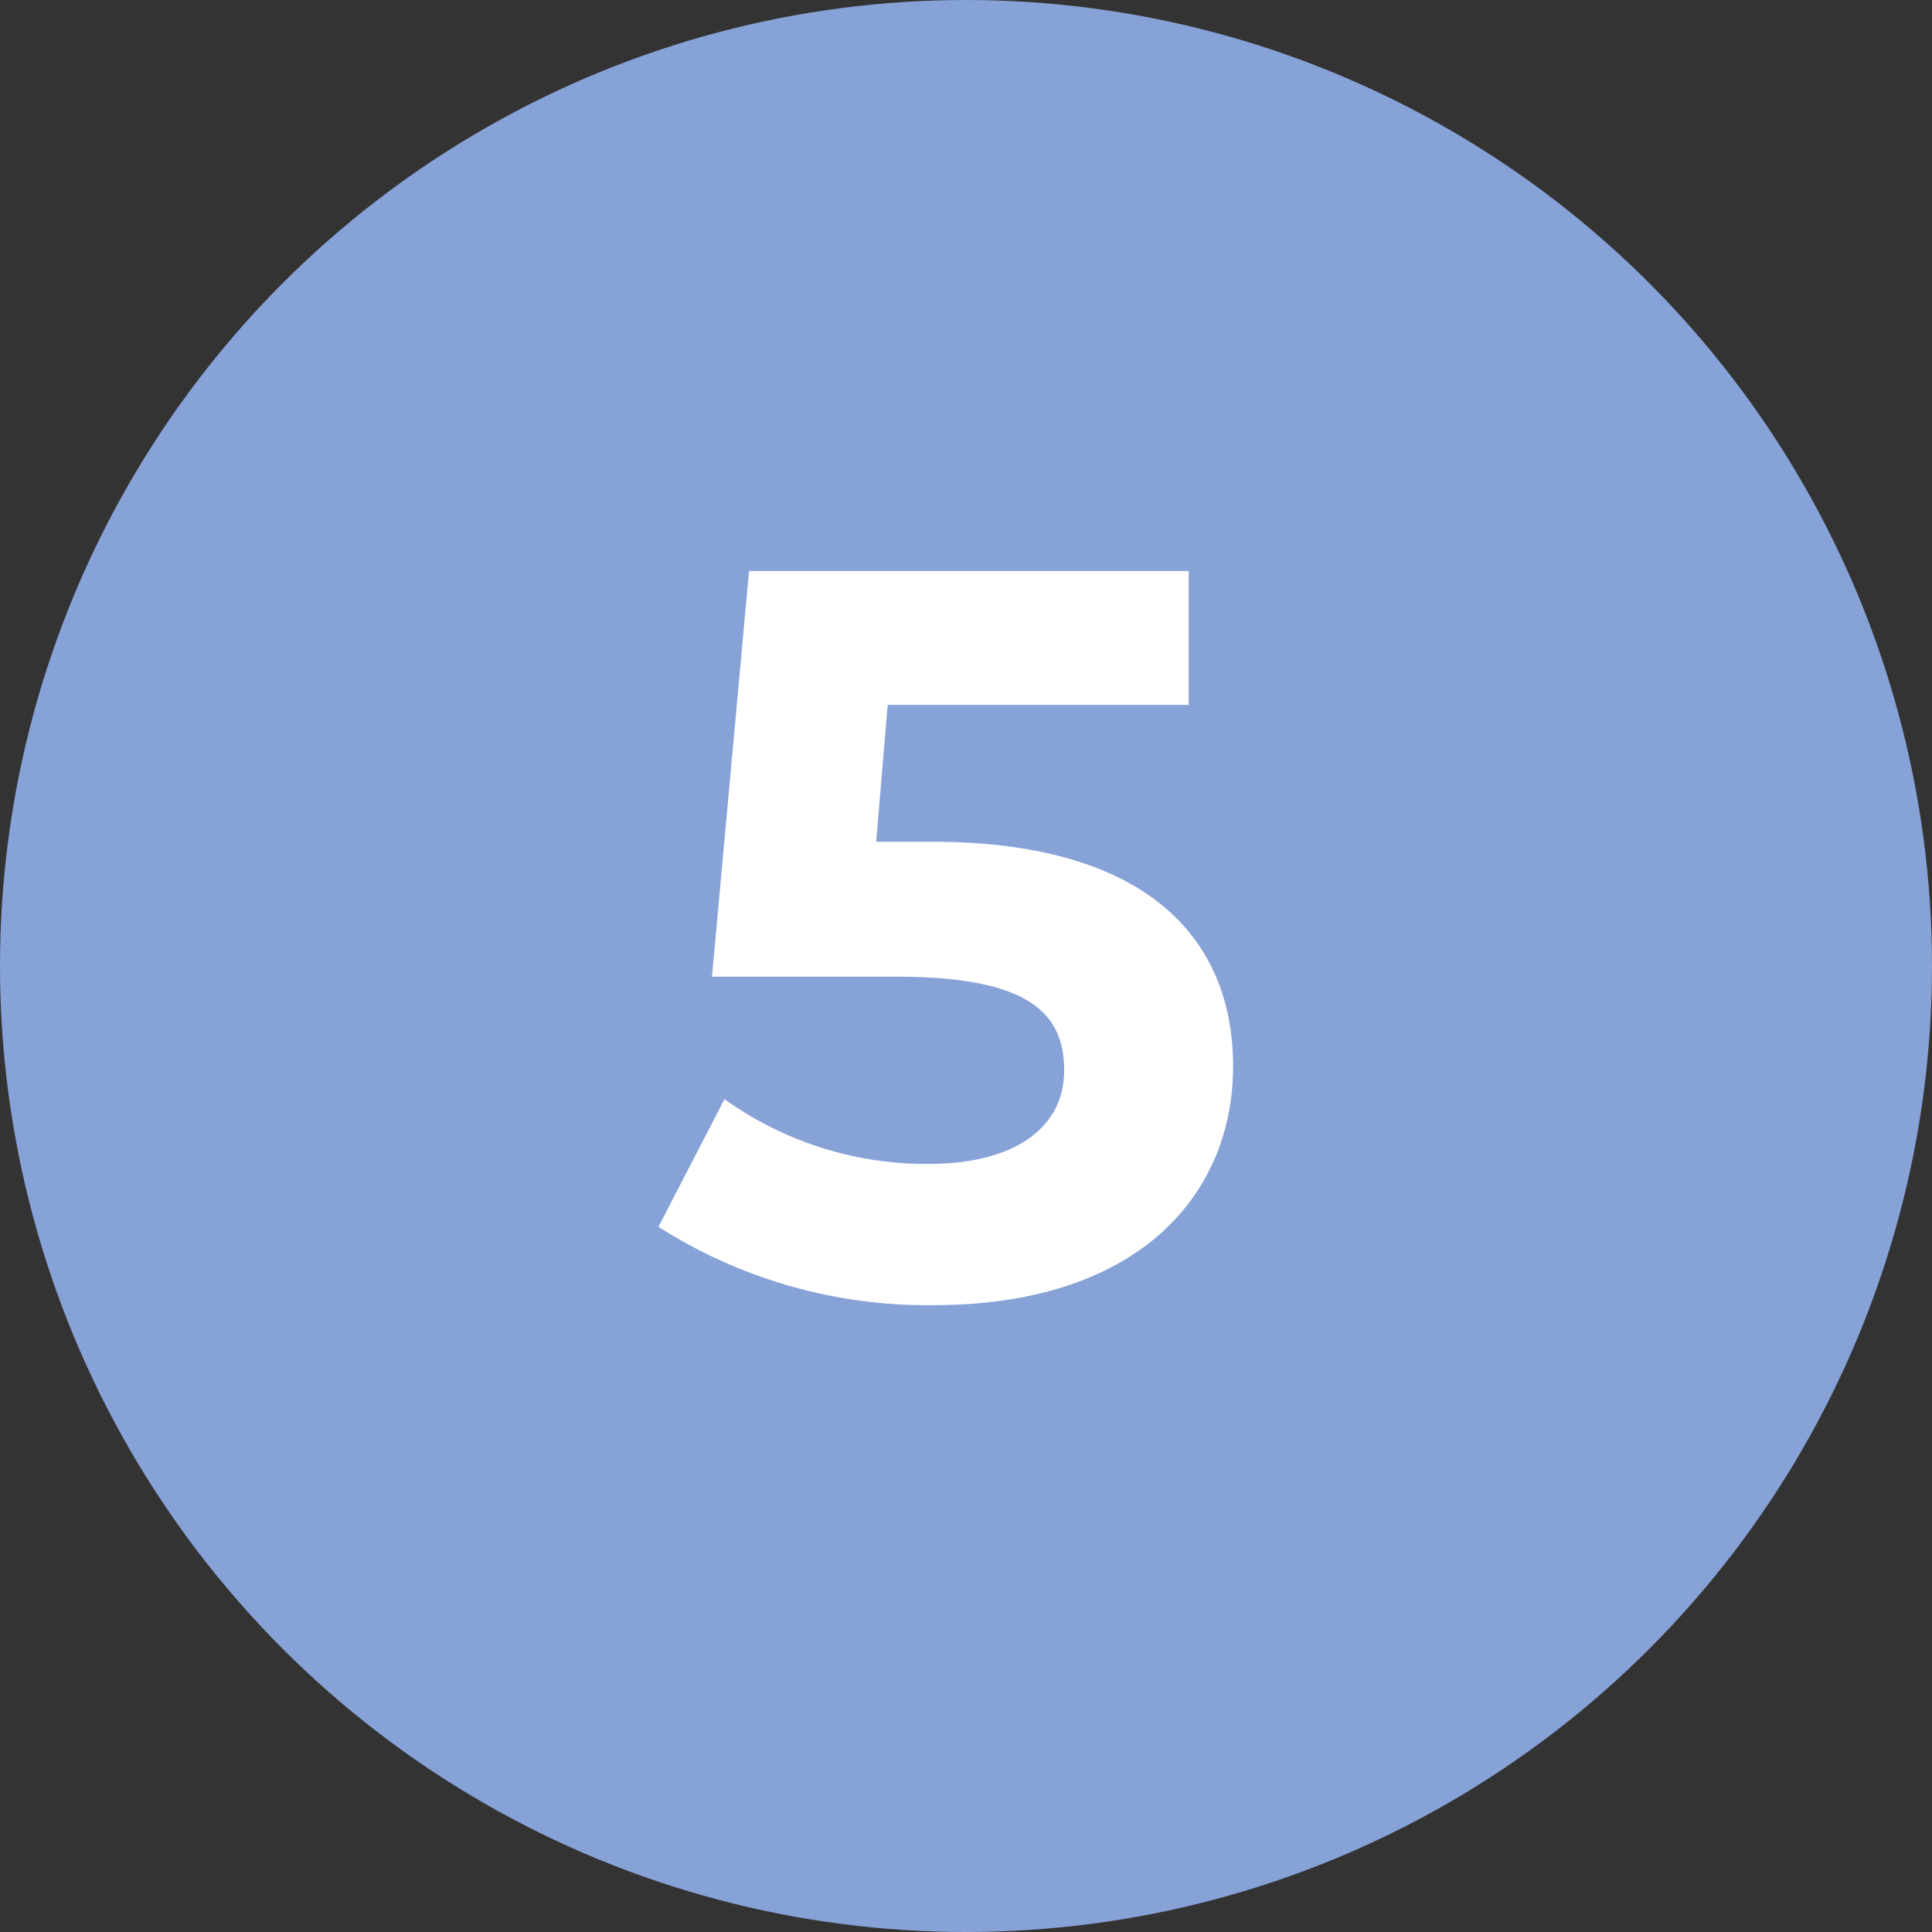 <svg xmlns="http://www.w3.org/2000/svg" viewBox="0 0 74 74"><rect x="0" y="0" width="74" height="74" fill="#333333" stroke="none"/><defs><style>.cls-1{fill:#87a2d7;}.cls-2{fill:#fff;}</style></defs><g id="Livello_2" data-name="Livello 2"><g id="Livello_1-2" data-name="Livello 1"><circle class="cls-1" cx="37" cy="37" r="37"/><path class="cls-2" d="M47.23,40.84c0,4.89-3.59,9.15-11.48,9.15a19.14,19.14,0,0,1-10.53-3l2.53-4.89a13.26,13.26,0,0,0,7.84,2.48c3.2,0,5.17-1.34,5.17-3.58s-1.42-3.59-6.43-3.59H27.27l1.42-15.54H45.53V27H34l-.44,5.24h2.25C44,32.28,47.23,36,47.23,40.84Z"/></g></g></svg>